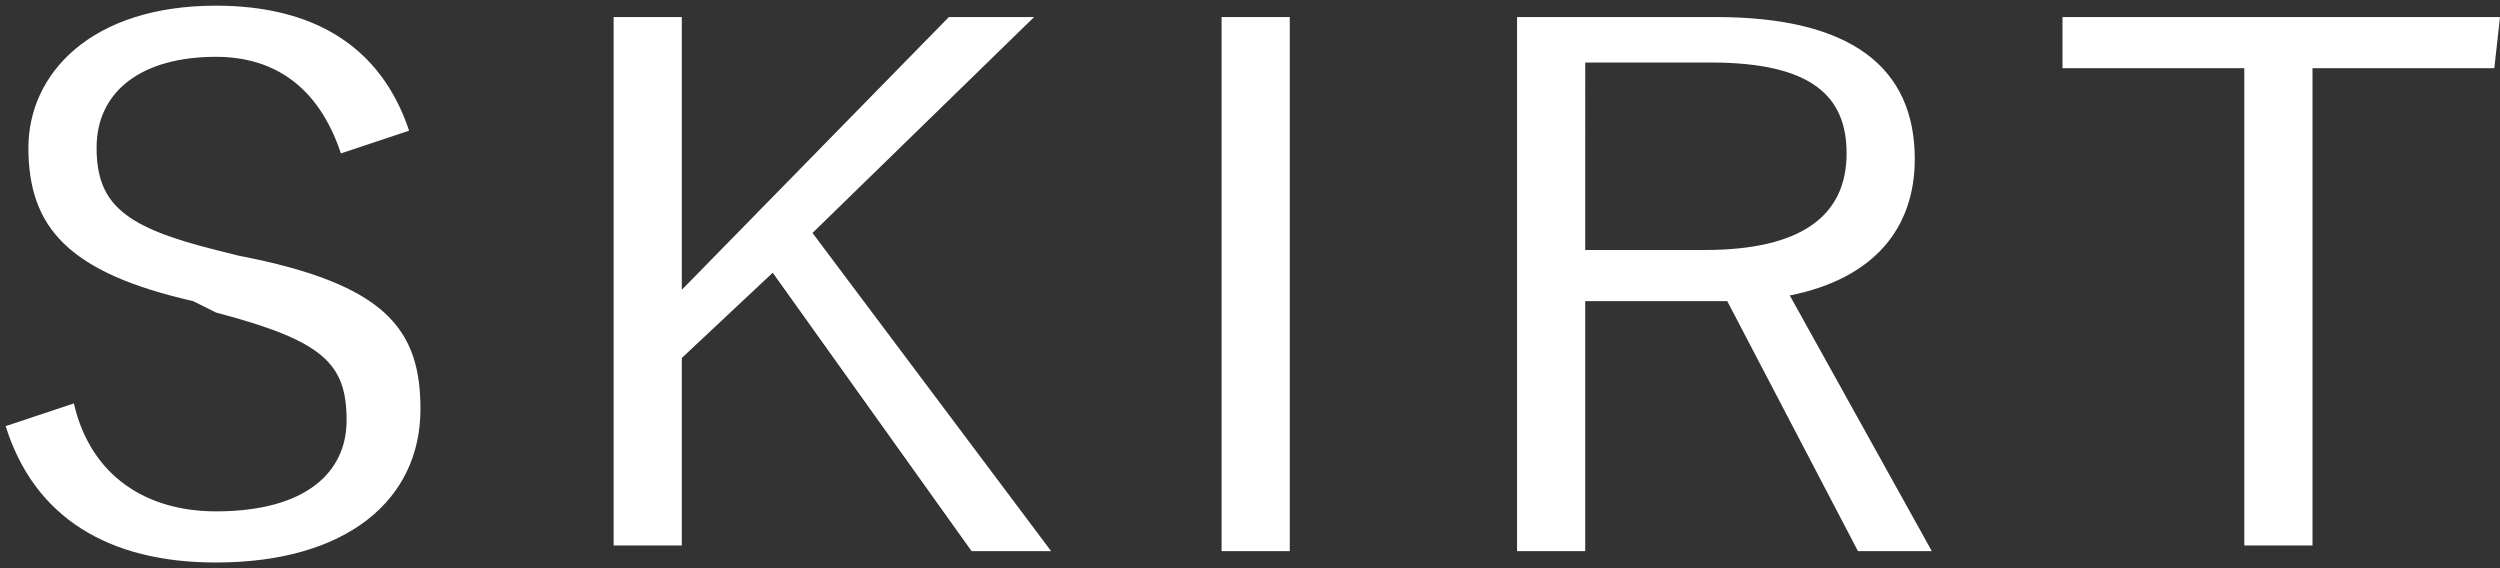 <?xml version="1.0" encoding="utf-8"?>
<!-- Generator: Adobe Illustrator 27.2.0, SVG Export Plug-In . SVG Version: 6.00 Build 0)  -->
<svg version="1.1" id="Layer_1" xmlns="http://www.w3.org/2000/svg" xmlns:xlink="http://www.w3.org/1999/xlink" x="0px" y="0px"
	 width="44px" height="10px" viewBox="0 0 44 10" enable-background="new 0 0 44 10" xml:space="preserve">
<rect x="0" y="0" width="44" height="10" fill="#333333" stroke="none"/>
<path fill="#FFFFFF" d="M6,2.7C5.6,1.5,4.8,1,3.8,1C2.5,1,1.7,1.6,1.7,2.6S2.2,4,3.8,4.4l0.4,0.1C6.8,5,7.4,5.8,7.4,7.2
	c0,1.6-1.3,2.7-3.6,2.7c-1.9,0-3.2-0.8-3.7-2.4l1.2-0.4C1.6,8.4,2.6,9,3.8,9c1.6,0,2.3-0.7,2.3-1.6c0-1-0.4-1.4-2.3-1.9L3.4,5.3
	C1.2,4.8,0.5,4,0.5,2.6c0-1.3,1.1-2.5,3.3-2.5c1.7,0,2.9,0.7,3.4,2.2L6,2.7z"/>
<path fill="#FFFFFF" d="M14.3,4.1l4.2,5.6h-1.4l-3.5-4.9L12,6.3v3.3h-1.2V0.3H12v4.8l4.7-4.8h1.5L14.3,4.1z"/>
<path fill="#FFFFFF" d="M22.7,9.7h-1.2V0.3h1.2V9.7z"/>
<path fill="#FFFFFF" d="M30.2,0.3c2.4,0,3.5,0.9,3.5,2.5c0,1.2-0.7,2.1-2.2,2.4L34,9.7h-1.3l-2.3-4.4h-2.5v4.4h-1.2V0.3H30.2z
	 M27.9,4.4H30c1.7,0,2.5-0.6,2.5-1.7c0-1-0.6-1.6-2.4-1.6h-2.2V4.4z"/>
<path fill="#FFFFFF" d="M43.9,1.2h-3.2v8.4h-1.2V1.2h-3.2V0.3H44L43.9,1.2L43.9,1.2z"/>
</svg>
